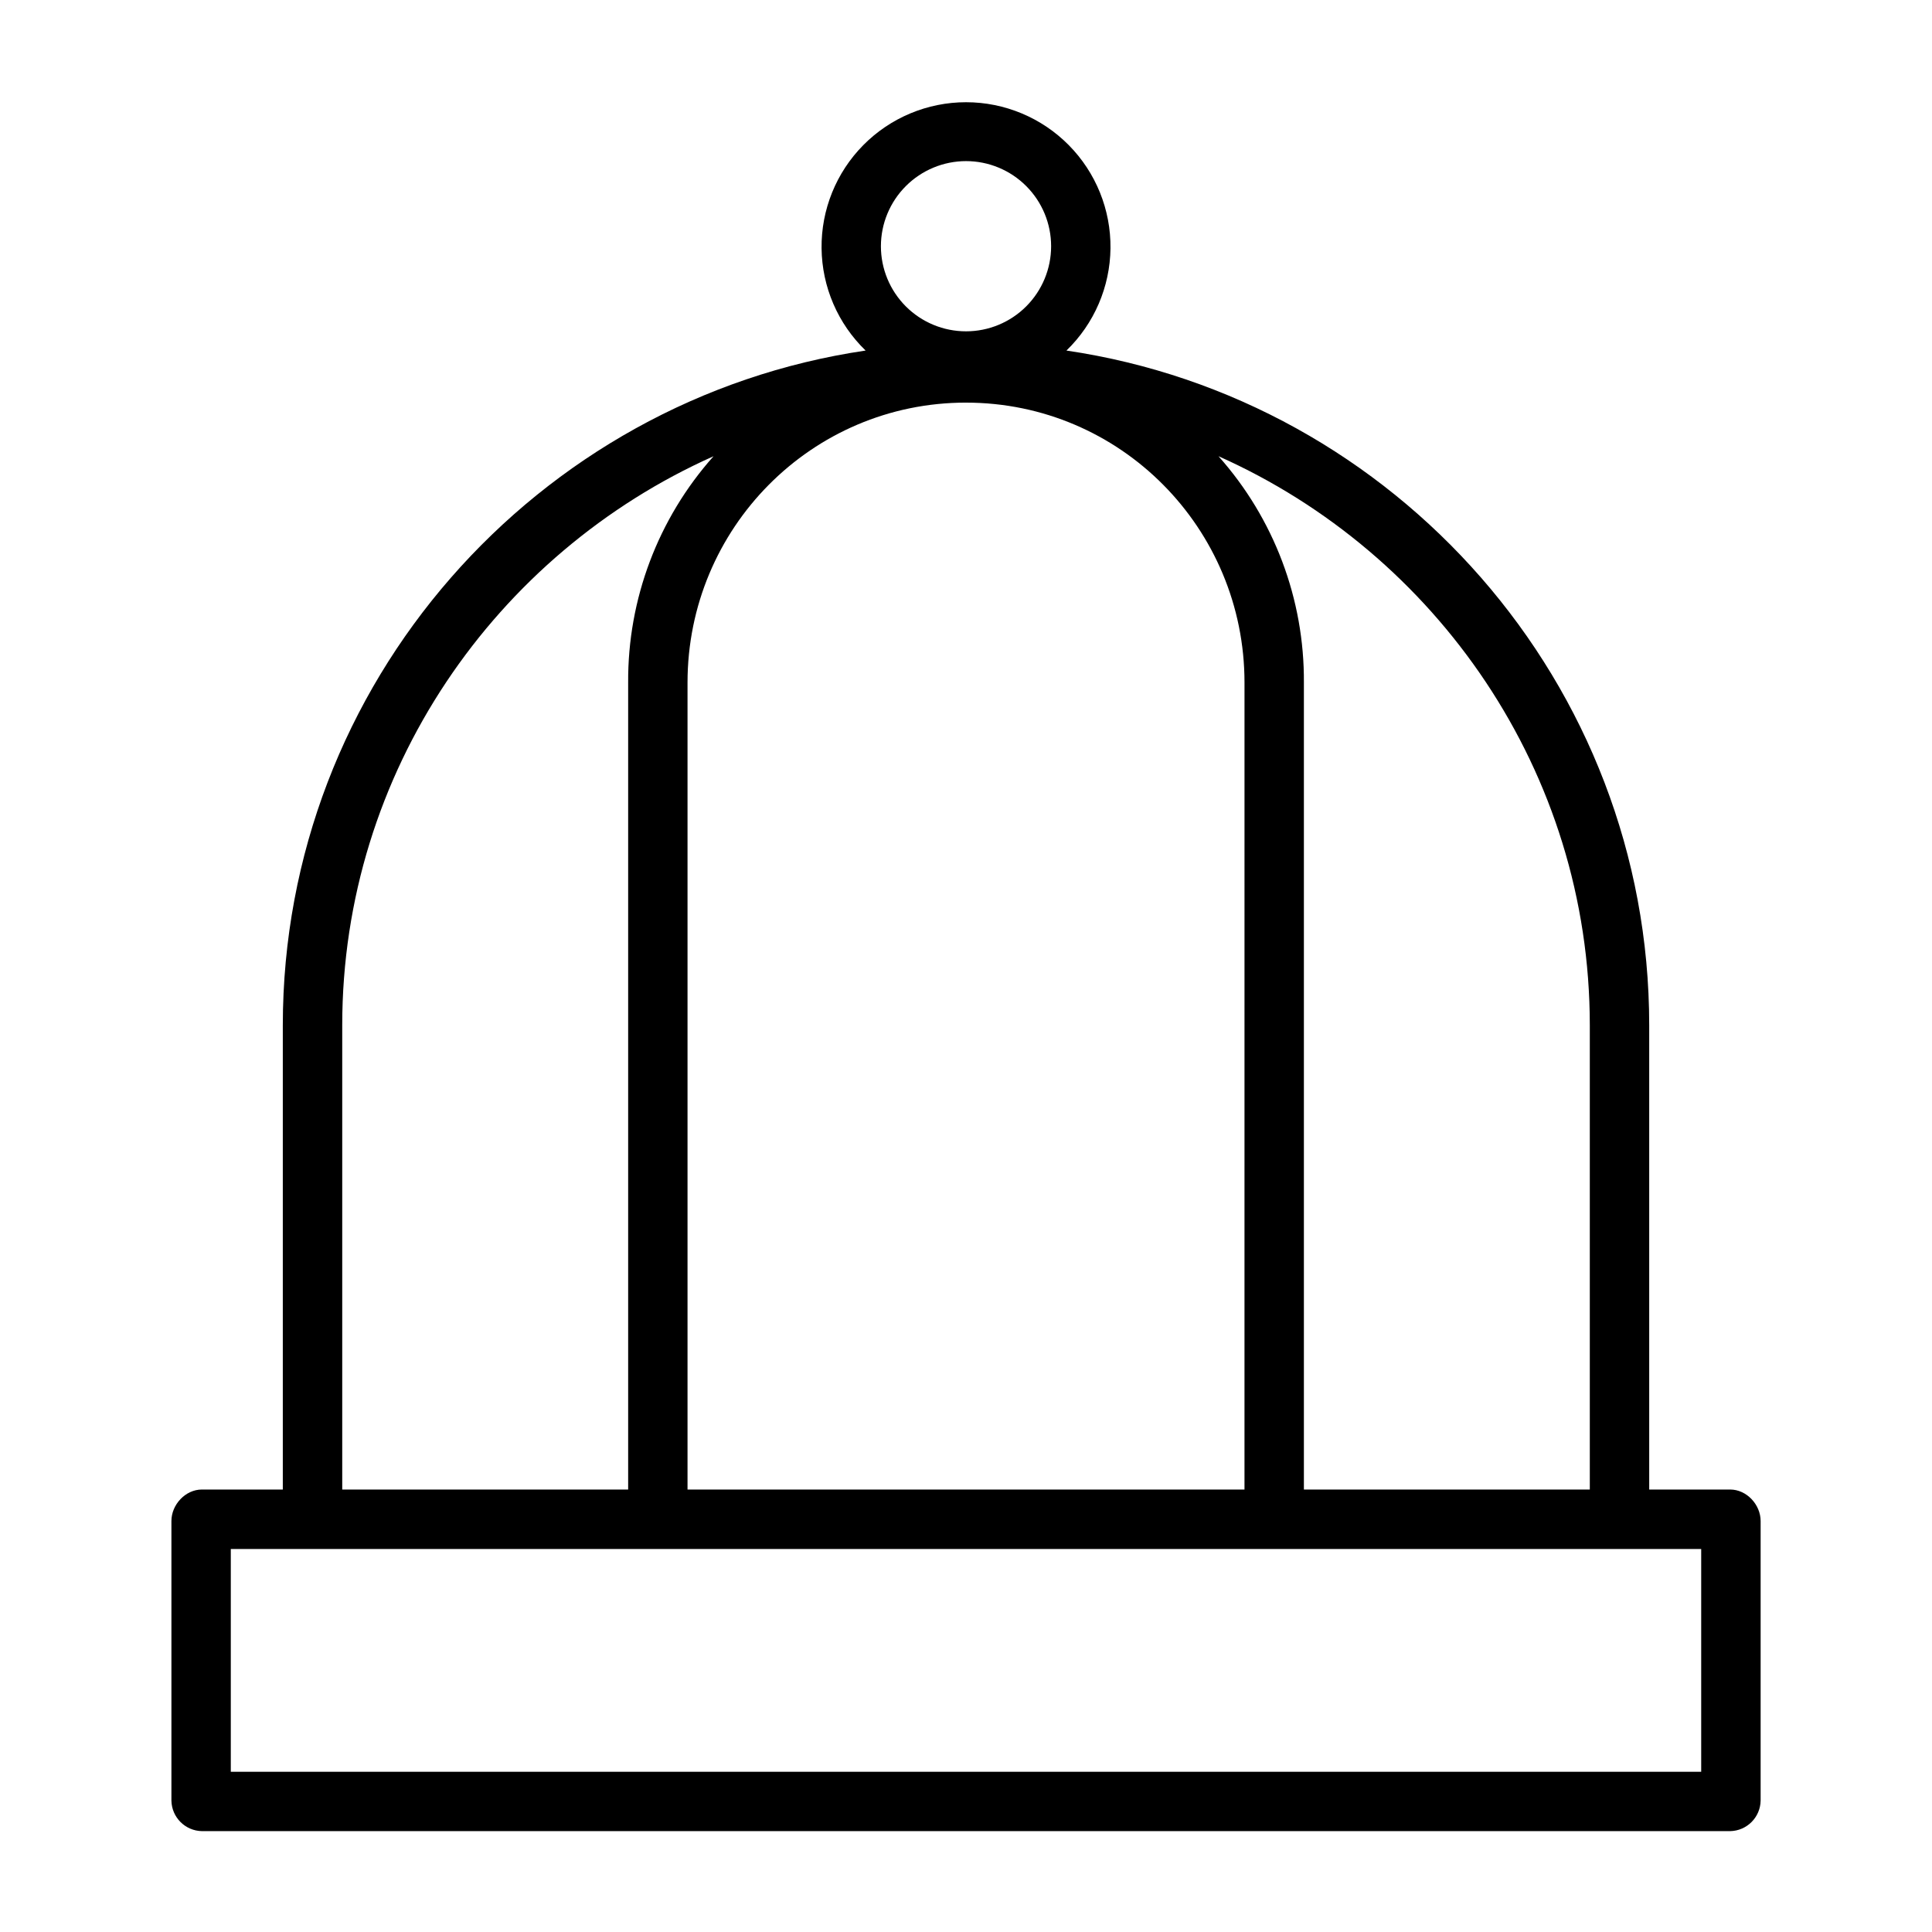 <?xml version="1.0" encoding="UTF-8"?>
<!-- Uploaded to: SVG Repo, www.svgrepo.com, Generator: SVG Repo Mixer Tools -->
<svg fill="#000000" width="800px" height="800px" version="1.1" viewBox="144 144 512 512" xmlns="http://www.w3.org/2000/svg">
 <path d="m602.51 538.74h-21.453v-123.04c0-90.676-67.277-165.96-154.44-178.8 7.352-7.109 11.555-16.863 11.672-27.094 0.113-10.227-3.867-20.074-11.059-27.348-7.191-7.273-16.996-11.367-27.223-11.367-10.23 0-20.031 4.094-27.223 11.367s-11.176 17.121-11.059 27.348c0.113 10.23 4.316 19.984 11.672 27.094-87.168 12.848-154.45 88.129-154.45 178.8v123.04h-21.449c-4.348 0-8.07 3.996-8.07 8.344v74.09c0.074 4.43 3.641 8.008 8.07 8.094h405.02c4.43-0.086 7.996-3.664 8.066-8.094v-74.09c0-4.348-3.715-8.344-8.066-8.344zm-37.195-123.04v123.04h-75.77v-213.85c0.145-22.109-7.922-43.484-22.633-59.988 57.711 25.723 98.402 83.633 98.402 150.79zm-165.31-165c40.91 0 73.801 33.285 73.801 74.195l-0.004 213.85h-147.6v-213.85c0-40.91 32.887-74.199 73.801-74.199zm0-64.004c5.981 0 11.719 2.379 15.945 6.609 4.231 4.227 6.609 9.965 6.609 15.945 0 5.984-2.379 11.719-6.609 15.949-4.227 4.231-9.965 6.606-15.945 6.606-5.984 0-11.719-2.375-15.949-6.606-4.231-4.231-6.606-9.965-6.606-15.949 0.004-5.977 2.383-11.711 6.613-15.938 4.227-4.231 9.961-6.609 15.941-6.617zm-165.31 229.01c0-67.16 40.691-125.07 98.406-150.8l-0.004 0.004c-14.711 16.504-22.773 37.879-22.629 59.988v213.85h-75.773zm360.14 197.83h-389.67v-59.039h389.67z"/>
</svg>